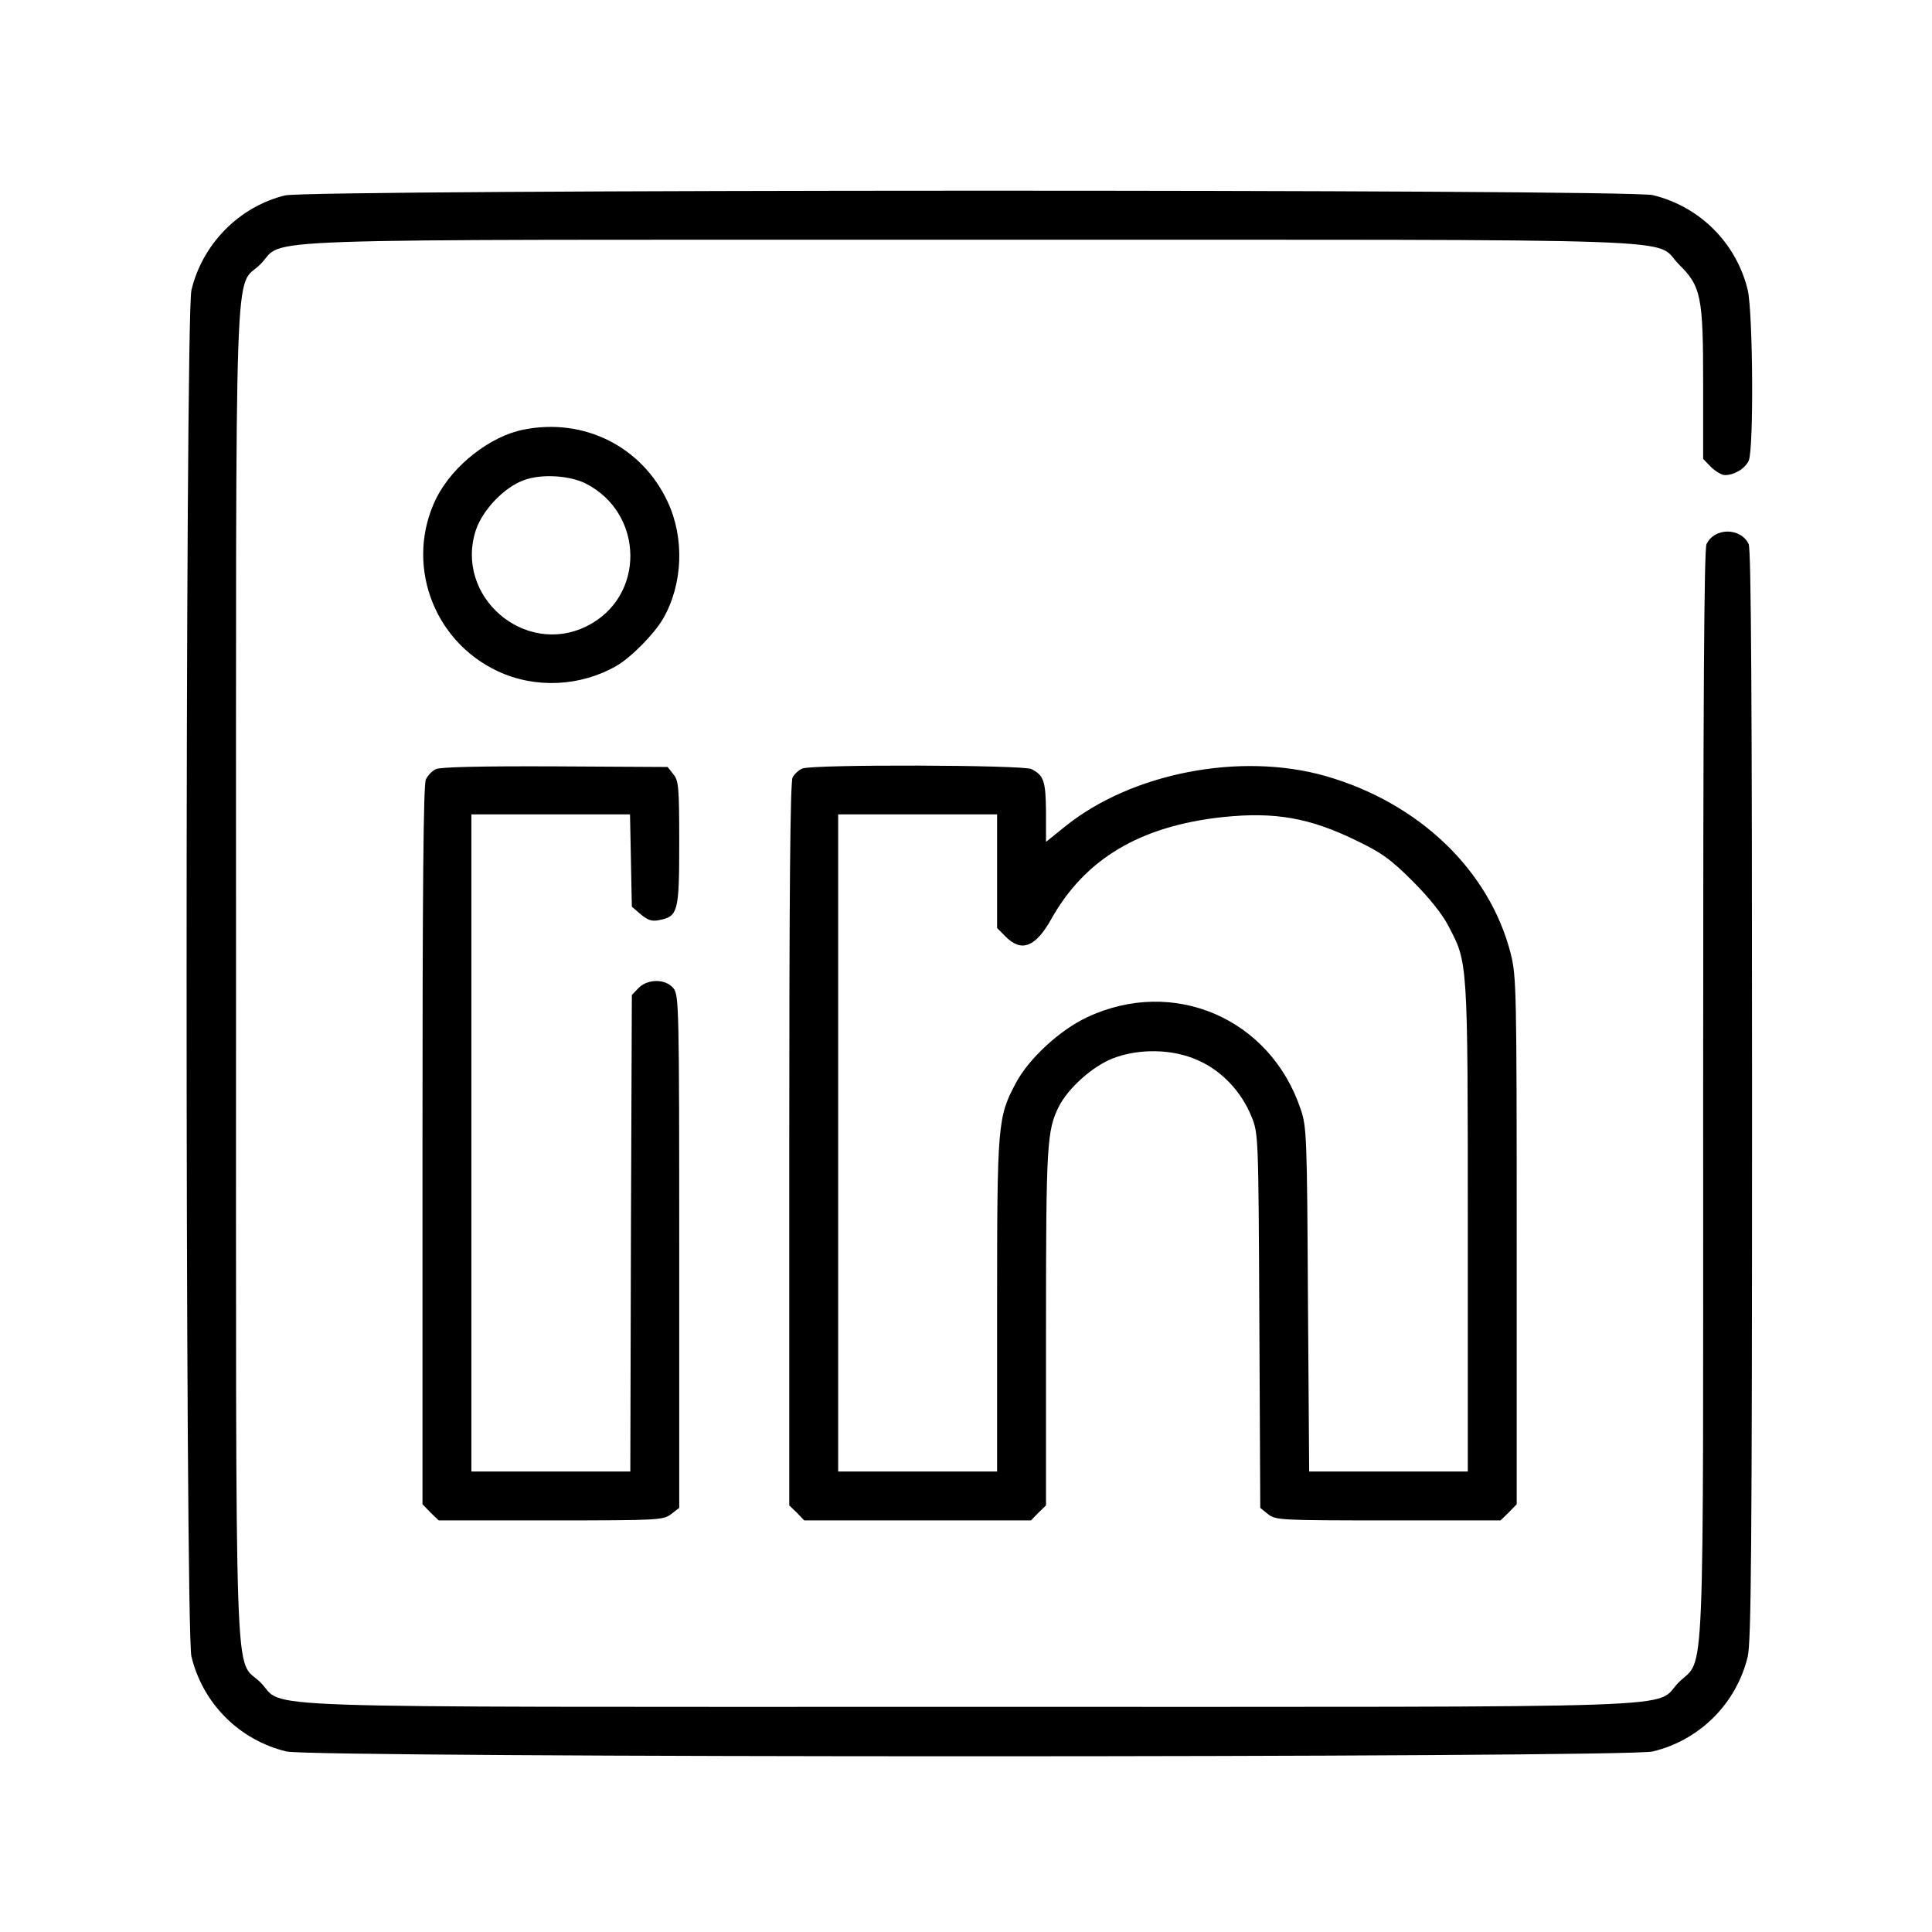 <?xml version="1.0" encoding="UTF-8" standalone="no"?>
<!DOCTYPE svg PUBLIC "-//W3C//DTD SVG 1.1//EN" "http://www.w3.org/Graphics/SVG/1.1/DTD/svg11.dtd">
<svg width="100%" height="100%" viewBox="0 0 512 512" version="1.1" xmlns="http://www.w3.org/2000/svg" xmlns:xlink="http://www.w3.org/1999/xlink" xml:space="preserve" xmlns:serif="http://www.serif.com/" style="fill-rule:evenodd;clip-rule:evenodd;stroke-linejoin:round;stroke-miterlimit:2;">
    <g transform="matrix(0.081,0,0,-0.081,49.592,465.294)">
        <path d="M320,5105C170,5068 50,4946 14,4795C-7,4705 -7,415 14,325C51,171 171,51 325,14C415,-7 4705,-7 4795,14C4949,51 5069,171 5106,325C5117,376 5120,665 5120,2162C5120,3462 5117,3946 5109,3964C5083,4019 4997,4019 4971,3964C4963,3946 4960,3463 4960,2166C4960,163 4967,326 4880,240C4794,153 5005,160 2560,160C115,160 326,153 240,240C153,326 160,115 160,2560C160,5005 153,4794 240,4880C326,4967 115,4960 2560,4960C5005,4960 4794,4967 4880,4880C4954,4807 4960,4775 4960,4485L4960,4243L4986,4216C5001,4202 5021,4190 5031,4190C5062,4190 5097,4211 5109,4237C5126,4274 5123,4719 5106,4795C5069,4949 4949,5069 4795,5106C4708,5126 404,5125 320,5105Z" style="fill-rule:nonzero;"/>
        <path d="M1102,4339C992,4318 870,4222 816,4116C711,3905 802,3648 1017,3548C1139,3491 1287,3498 1405,3566C1452,3593 1529,3671 1557,3720C1622,3832 1628,3984 1572,4103C1488,4283 1299,4378 1102,4339ZM1305,4162C1497,4063 1499,3791 1308,3696C1104,3594 873,3794 945,4011C967,4076 1037,4150 1101,4173C1158,4195 1252,4189 1305,4162Z" style="fill-rule:nonzero;"/>
        <path d="M814,3228C802,3223 787,3207 781,3194C773,3176 770,2837 770,1996L770,823L796,796L823,770L1190,770C1546,770 1558,771 1584,791L1610,811L1610,1650C1610,2454 1609,2489 1591,2511C1566,2542 1508,2543 1477,2512L1455,2489L1452,1710L1450,930L930,930L930,3080L1449,3080L1455,2778L1484,2753C1507,2734 1520,2729 1544,2734C1606,2746 1610,2760 1610,2985C1610,3170 1608,3190 1591,3211L1572,3235L1203,3237C962,3238 828,3235 814,3228Z" style="fill-rule:nonzero;"/>
        <path d="M2013,3230C2001,3225 1987,3212 1981,3201C1973,3187 1970,2817 1970,2000L1970,819L1995,795L2019,770L2761,770L2785,795L2810,819L2810,1399C2810,2000 2813,2046 2852,2124C2883,2185 2962,2255 3027,2281C3114,2315 3225,2313 3308,2275C3385,2241 3449,2173 3482,2092C3505,2035 3505,2034 3508,1423L3511,811L3537,790C3562,771 3576,770 3930,770L4297,770L4324,796L4350,823L4350,1685C4350,2516 4349,2550 4330,2626C4260,2897 4031,3117 3726,3205C3447,3285 3090,3216 2872,3040L2810,2990L2810,3088C2809,3189 2803,3207 2763,3228C2737,3242 2048,3244 2013,3230ZM2650,3080L2650,2708L2679,2679C2730,2628 2776,2646 2827,2737C2937,2934 3118,3042 3388,3071C3559,3089 3674,3069 3830,2992C3909,2954 3939,2932 4010,2861C4063,2808 4108,2752 4127,2714C4190,2594 4190,2606 4190,1728L4190,930L3671,930L3667,1493C3664,2027 3663,2058 3643,2116C3543,2413 3227,2549 2944,2416C2855,2374 2754,2281 2712,2202C2652,2090 2650,2070 2650,1473L2650,930L2130,930L2130,3080L2650,3080Z" style="fill-rule:nonzero;"/>
    </g>
</svg>
